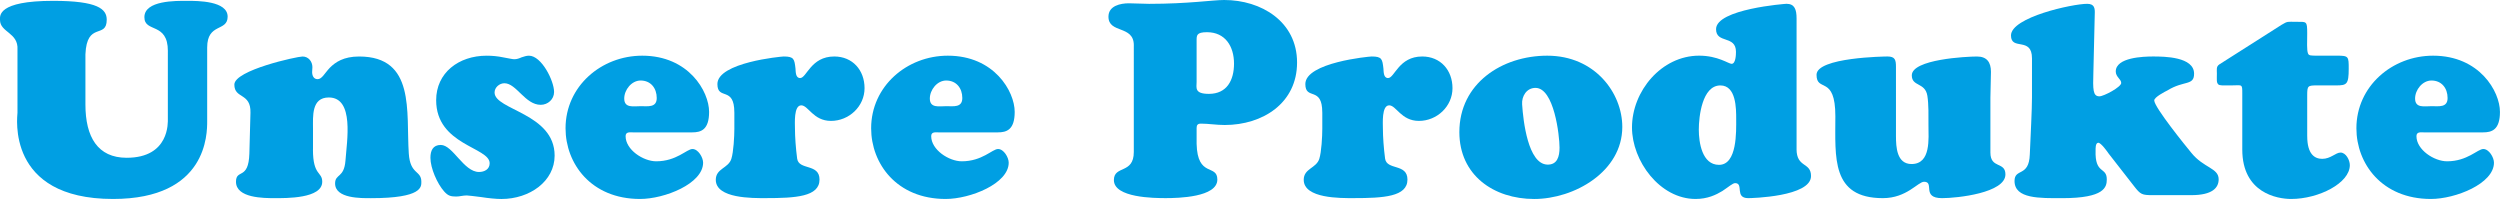 <!-- Generator: Adobe Illustrator 20.1.0, SVG Export Plug-In  -->
<svg version="1.1"
	 xmlns="http://www.w3.org/2000/svg" xmlns:xlink="http://www.w3.org/1999/xlink" xmlns:a="http://ns.adobe.com/AdobeSVGViewerExtensions/3.0/"
	 x="0px" y="0px" width="109.858px" height="8.743px" viewBox="0 0 109.858 8.743"
	 style="enable-background:new 0 0 109.858 8.743;" xml:space="preserve">
<style type="text/css">
	.st0{fill:#009FE3;}
</style>
<defs>
</defs>
<g>
	<path class="st0" d="M7.377,2.243c0-1.283-1.032-0.792-1.032-1.487c0-0.744,1.392-0.719,1.883-0.719c0.456,0,1.775,0,1.775,0.695
		c0,0.672-0.899,0.264-0.899,1.355v3.238c0,0.54,0.012,3.418-4.138,3.418c-4.726,0-4.198-3.646-4.198-3.79V2.183
		c0.048-0.755-0.768-0.755-0.768-1.307c0-0.168-0.132-0.839,2.339-0.839c1.955,0,2.351,0.359,2.351,0.827
		c0,0.864-0.875,0.06-0.936,1.523v2.207c0,1.427,0.54,2.339,1.811,2.339c1.895,0,1.811-1.571,1.811-1.703V2.243z"/>
	<path class="st0" d="M13.752,6.572c0,1.164,0.408,0.959,0.408,1.415c0,0.744-1.595,0.72-2.087,0.72c-0.48,0-1.703,0-1.703-0.72
		c0-0.576,0.552-0.06,0.588-1.235l0.048-1.799c0.024-0.888-0.708-0.6-0.708-1.235s2.758-1.235,2.998-1.235
		c0.264,0,0.432,0.228,0.432,0.468c0,0.072-0.012,0.144-0.012,0.216c0,0.144,0.06,0.312,0.24,0.312c0.192,0,0.3-0.252,0.54-0.504
		c0.24-0.24,0.6-0.492,1.284-0.492c2.482,0,2.063,2.435,2.183,4.258c0.06,0.947,0.552,0.731,0.552,1.247
		c0,0.216,0.048,0.72-2.207,0.72c-0.432,0-1.583,0.024-1.583-0.647c0-0.432,0.396-0.228,0.456-1.007
		c0.06-0.852,0.396-2.771-0.732-2.771c-0.768,0-0.695,0.827-0.695,1.367V6.572z"/>
	<path class="st0" d="M22.104,2.519c0.216,0.036,0.408,0.084,0.492,0.084c0.12,0,0.216-0.036,0.324-0.084
		c0.108-0.036,0.216-0.072,0.324-0.072c0.552,0,1.104,1.103,1.104,1.595c0,0.324-0.276,0.564-0.588,0.564
		c-0.684,0-1.067-0.948-1.595-0.948c-0.216,0-0.432,0.18-0.432,0.408c0,0.768,2.639,0.912,2.639,2.771
		c0,1.127-1.091,1.907-2.339,1.907c-0.24,0-0.587-0.036-0.887-0.084c-0.3-0.036-0.564-0.072-0.636-0.072
		c-0.084,0-0.156,0.012-0.24,0.024c-0.072,0.012-0.144,0.024-0.228,0.024c-0.24,0-0.36-0.036-0.528-0.228
		c-0.3-0.336-0.6-1.02-0.6-1.475c0-0.312,0.108-0.564,0.456-0.564c0.528,0,1.008,1.188,1.679,1.188c0.24,0,0.468-0.12,0.468-0.384
		c0-0.708-2.351-0.792-2.351-2.771c0-1.199,0.983-1.955,2.219-1.955C21.624,2.447,21.876,2.471,22.104,2.519z"/>
	<path class="st0" d="M27.815,5.817c-0.132,0-0.324-0.036-0.324,0.167c0,0.6,0.78,1.104,1.343,1.104c0.899,0,1.343-0.54,1.595-0.54
		s0.468,0.372,0.468,0.6c0,0.923-1.691,1.595-2.771,1.595c-2.159,0-3.274-1.559-3.274-3.106c0-1.847,1.571-3.19,3.37-3.19
		c2.039,0,2.938,1.571,2.938,2.47c0,0.792-0.359,0.9-0.743,0.9H27.815z M28.859,4.306c0-0.432-0.264-0.768-0.708-0.768
		c-0.396,0-0.72,0.408-0.72,0.792c0,0.432,0.408,0.336,0.72,0.336C28.475,4.666,28.859,4.737,28.859,4.306z"/>
	<path class="st0" d="M32.269,4.941c0-1.176-0.744-0.516-0.744-1.248c0-0.947,2.807-1.211,2.915-1.211
		c0.456,0,0.468,0.12,0.516,0.528c0.012,0.144,0,0.42,0.204,0.42c0.288,0,0.468-0.948,1.5-0.948c0.803,0,1.331,0.6,1.331,1.392
		c0,0.803-0.684,1.439-1.475,1.439c-0.78,0-0.996-0.684-1.307-0.684c-0.336,0-0.276,0.804-0.276,1.02
		c0,0.36,0.036,0.863,0.096,1.319c0.072,0.527,0.983,0.204,0.983,0.923c0,0.755-1.055,0.815-2.375,0.815
		c-0.552,0-2.183,0.024-2.183-0.804c0-0.503,0.551-0.503,0.684-0.923c0.096-0.3,0.132-0.983,0.132-1.319V4.941z"/>
	<path class="st0" d="M41.244,5.817c-0.132,0-0.324-0.036-0.324,0.167c0,0.6,0.78,1.104,1.343,1.104c0.9,0,1.343-0.54,1.595-0.54
		s0.468,0.372,0.468,0.6c0,0.923-1.691,1.595-2.771,1.595c-2.159,0-3.274-1.559-3.274-3.106c0-1.847,1.571-3.19,3.37-3.19
		c2.039,0,2.938,1.571,2.938,2.47c0,0.792-0.359,0.9-0.743,0.9H41.244z M42.287,4.306c0-0.432-0.264-0.768-0.708-0.768
		c-0.396,0-0.719,0.408-0.719,0.792c0,0.432,0.408,0.336,0.719,0.336C41.903,4.666,42.287,4.737,42.287,4.306z"/>
	<path class="st0" d="M49.824,1.991c0-0.899-1.115-0.503-1.115-1.259c0-0.479,0.528-0.587,0.899-0.587
		c0.3,0,0.588,0.024,0.888,0.024C52.235,0.168,53.291,0,53.794,0c1.631,0,3.203,0.947,3.203,2.747c0,1.787-1.511,2.746-3.179,2.746
		c-0.359,0-0.719-0.06-1.043-0.06c-0.144,0-0.192,0.06-0.192,0.192V6.32c0.036,1.5,0.911,0.875,0.911,1.571
		c0,0.779-1.727,0.815-2.267,0.815c-0.504,0-2.279-0.012-2.279-0.792c0-0.66,0.875-0.252,0.875-1.235V1.991z M53.039,1.415
		c-0.468,0-0.456,0.144-0.456,0.384v1.799c0,0.251-0.108,0.527,0.54,0.527c0.792,0,1.104-0.6,1.104-1.331
		C54.226,2.039,53.843,1.415,53.039,1.415z"/>
	<path class="st0" d="M58.105,4.941c0-1.176-0.744-0.516-0.744-1.248c0-0.947,2.807-1.211,2.915-1.211
		c0.456,0,0.468,0.12,0.516,0.528c0.012,0.144,0,0.42,0.204,0.42c0.288,0,0.468-0.948,1.5-0.948c0.803,0,1.331,0.6,1.331,1.392
		c0,0.803-0.684,1.439-1.475,1.439c-0.78,0-0.996-0.684-1.307-0.684c-0.336,0-0.276,0.804-0.276,1.02
		c0,0.36,0.036,0.863,0.096,1.319c0.072,0.527,0.983,0.204,0.983,0.923c0,0.755-1.055,0.815-2.375,0.815
		c-0.552,0-2.183,0.024-2.183-0.804c0-0.503,0.551-0.503,0.684-0.923c0.096-0.3,0.132-0.983,0.132-1.319V4.941z"/>
	<path class="st0" d="M64.129,5.805c0-2.147,1.883-3.358,3.862-3.358c2.099,0,3.298,1.643,3.298,3.13
		c0,1.967-2.111,3.167-3.874,3.167C65.64,8.743,64.129,7.7,64.129,5.805z M67.475,3.862c-0.396,0-0.612,0.372-0.588,0.72
		c0.048,0.755,0.264,2.603,1.092,2.65c0.456,0.024,0.552-0.36,0.552-0.744C68.531,5.949,68.291,3.862,67.475,3.862z"/>
	<path class="st0" d="M78.946,6.548c0,0.839,0.636,0.563,0.636,1.188c0,0.911-2.627,0.971-2.759,0.971
		c-0.612,0-0.18-0.66-0.576-0.66c-0.108,0-0.288,0.168-0.563,0.348c-0.276,0.167-0.648,0.348-1.175,0.348
		c-1.571,0-2.794-1.667-2.794-3.143c0-1.595,1.295-3.154,2.95-3.154c0.828,0,1.295,0.359,1.427,0.359
		c0.18,0,0.192-0.396,0.192-0.527c0-0.744-0.875-0.348-0.875-0.996c0-0.888,3.058-1.115,3.094-1.115c0.36,0,0.444,0.252,0.444,0.647
		V6.548z M75.599,3.754c-0.804,0-0.948,1.379-0.948,1.943s0.144,1.547,0.888,1.547c0.804,0,0.755-1.476,0.755-2.003
		C76.295,4.773,76.295,3.754,75.599,3.754z"/>
	<path class="st0" d="M83.315,5.984c0,0.48,0.036,1.224,0.684,1.224c0.864,0,0.744-1.127,0.744-1.703
		c0-0.396,0.012-0.912-0.048-1.295c-0.096-0.6-0.684-0.396-0.684-0.899c0-0.708,2.411-0.828,2.866-0.828
		c0.432,0,0.612,0.252,0.612,0.672c0,0.384-0.024,0.755-0.024,1.139v2.411c0,0.72,0.66,0.384,0.66,0.959
		c0,0.816-2.123,1.043-2.783,1.043c-0.923,0-0.312-0.72-0.792-0.72c-0.132,0-0.324,0.18-0.611,0.36c-0.288,0.18-0.672,0.36-1.2,0.36
		c-2.279,0-2.087-1.799-2.087-3.598c0-1.835-0.827-1.031-0.827-1.823c0-0.768,3.022-0.804,3.118-0.804
		c0.336,0,0.372,0.156,0.372,0.456V5.984z"/>
	<path class="st0" d="M92.663,6.752c-0.048-0.072-0.336-0.479-0.456-0.479c-0.132,0-0.12,0.264-0.12,0.336
		c-0.036,1.067,0.492,0.708,0.492,1.271c0,0.336-0.084,0.828-1.955,0.828c-0.983,0-2.099,0.036-2.099-0.755
		c0-0.576,0.636-0.156,0.671-1.164c0.036-0.839,0.096-1.979,0.096-2.506V2.566c0-0.971-0.923-0.324-0.923-1.007
		c0-0.804,2.71-1.391,3.346-1.391c0.324,0,0.348,0.192,0.335,0.456l-0.06,2.542c-0.024,0.768-0.024,1.067,0.264,1.067
		c0.192,0,0.959-0.408,0.959-0.587c0-0.168-0.24-0.264-0.24-0.504c0-0.624,1.223-0.66,1.643-0.66c0.492,0,1.799,0.012,1.799,0.756
		c0,0.54-0.444,0.288-1.163,0.731c-0.12,0.06-0.588,0.3-0.588,0.444c0,0.3,1.403,2.027,1.631,2.303c0.54,0.671,1.2,0.66,1.2,1.163
		c0,0.372-0.276,0.696-1.2,0.696h-1.691c-0.479,0-0.54-0.024-0.828-0.396L92.663,6.752z"/>
	<path class="st0" d="M101.387,5.984c0,0.804,0.336,0.996,0.66,0.996c0.372,0,0.588-0.276,0.804-0.276
		c0.24,0,0.408,0.336,0.408,0.552c0,0.792-1.367,1.487-2.579,1.487c-0.612,0-2.147-0.264-2.147-2.171V4.102
		c0-0.216,0-0.3-0.06-0.336c-0.06-0.036-0.192-0.012-0.468-0.012c-0.312,0-0.468,0.012-0.528-0.048
		c-0.084-0.084-0.06-0.204-0.06-0.48c0-0.168-0.036-0.3,0.108-0.396l2.734-1.739c0.276-0.168,0.264-0.132,0.624-0.132
		c0.479,0,0.503-0.048,0.503,0.503c0,0.372-0.024,0.744,0.036,0.888c0.036,0.096,0.12,0.096,0.432,0.096h0.84
		c0.516,0,0.516,0.036,0.516,0.576c0,0.684-0.084,0.731-0.552,0.731h-0.828c-0.42,0-0.444,0.012-0.444,0.444V5.984z"/>
	<path class="st0" d="M106.511,5.817c-0.132,0-0.324-0.036-0.324,0.167c0,0.6,0.78,1.104,1.343,1.104c0.899,0,1.343-0.54,1.595-0.54
		s0.468,0.372,0.468,0.6c0,0.923-1.691,1.595-2.771,1.595c-2.159,0-3.274-1.559-3.274-3.106c0-1.847,1.571-3.19,3.37-3.19
		c2.039,0,2.938,1.571,2.938,2.47c0,0.792-0.359,0.9-0.743,0.9H106.511z M107.555,4.306c0-0.432-0.264-0.768-0.708-0.768
		c-0.396,0-0.72,0.408-0.72,0.792c0,0.432,0.408,0.336,0.72,0.336C107.171,4.666,107.555,4.737,107.555,4.306z"/>
</g>
</svg>